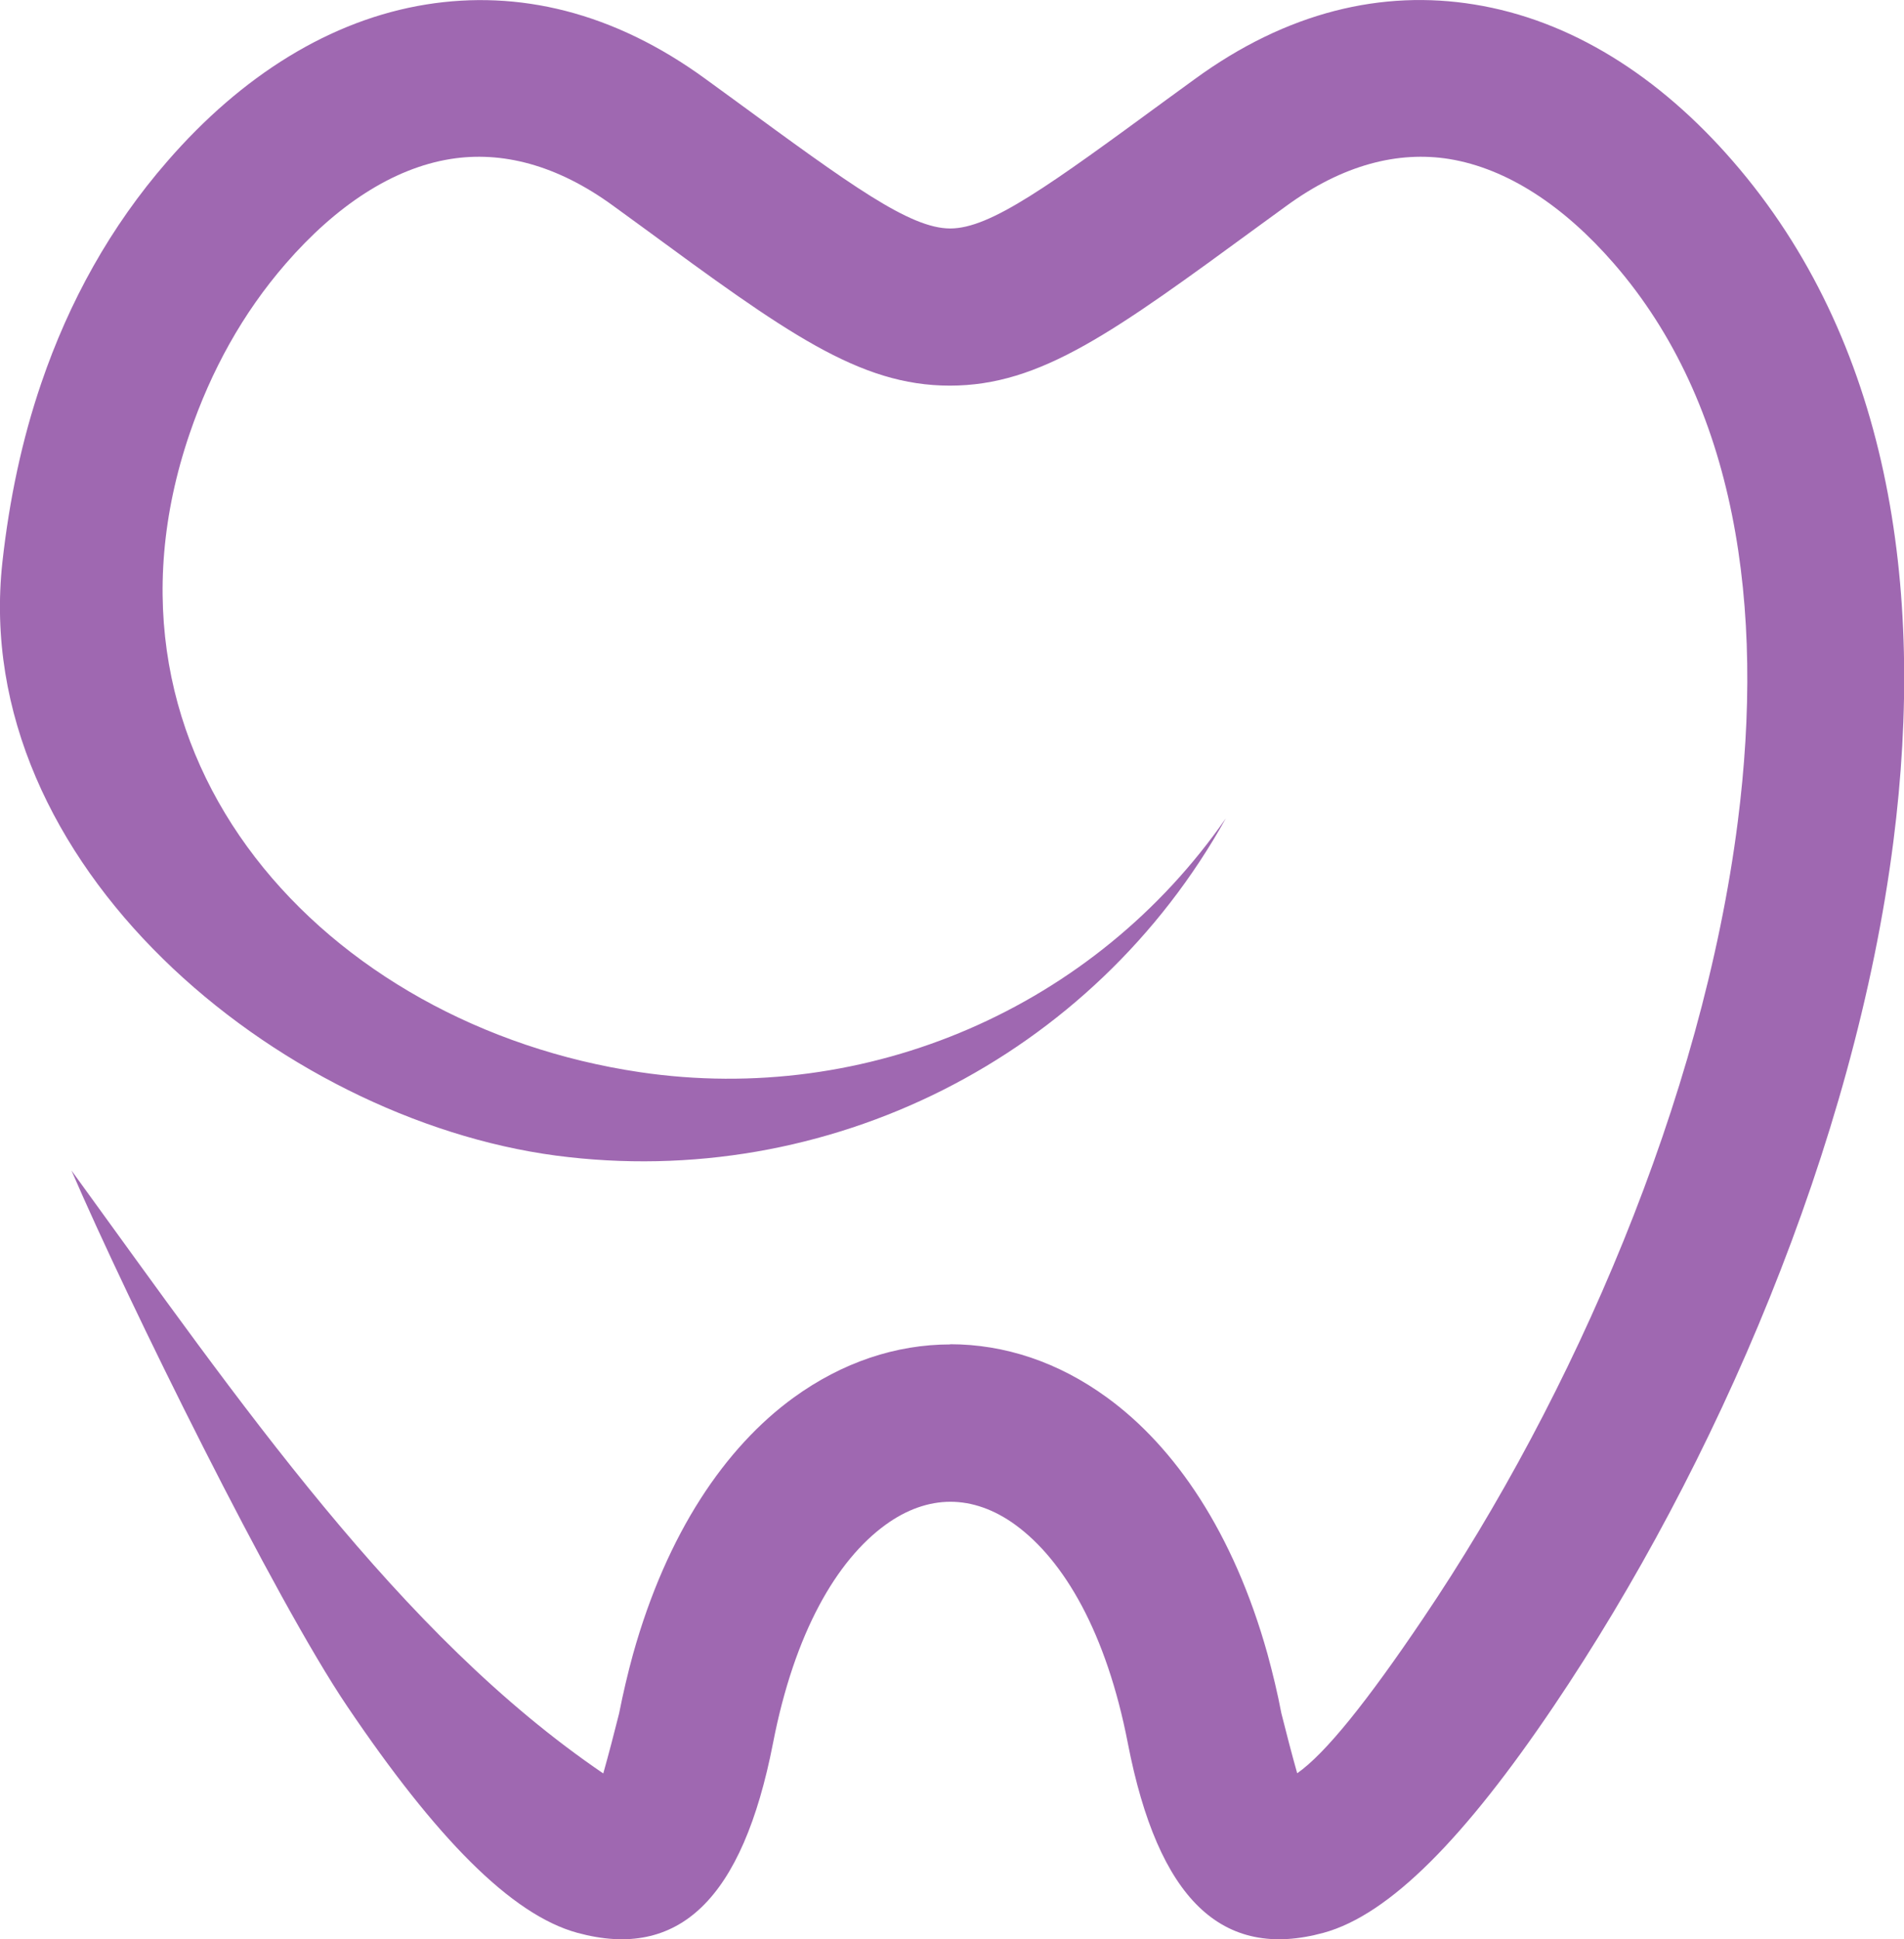 <svg xmlns="http://www.w3.org/2000/svg" id="Ebene_1" data-name="Ebene 1" viewBox="0 0 102.29 104.13"><defs><style>      .cls-1 {        fill: #9f68b1;        fill-rule: evenodd;        stroke-width: 0px;      }    </style></defs><path class="cls-1" d="M51.04,72.19c2.92,0,5.81.95,8.43,2.86,3.66,2.66,6.8,7.26,8.62,13.76h0c.28,1.03.54,2.09.75,3.2.27,1.08.55,2.15.85,3.22,1.51-1.05,3.77-3.87,6.77-8.32,8.07-11.94,15-27.87,16.9-42.78,1.48-11.57-.1-22.43-6.65-29.97-2.7-3.11-5.74-5.11-8.85-5.62-2.74-.44-5.71.3-8.74,2.51l-1.47,1.07c-7.82,5.72-11.73,8.59-16.62,8.59s-8.81-2.86-16.62-8.59l-1.47-1.07c-3.03-2.21-5.99-2.95-8.74-2.51-3.11.5-6.15,2.51-8.85,5.62-2.32,2.67-4.01,5.75-5.16,9.12-5.97,17.47,7.29,31.8,24.19,34.3,12.23,1.81,24.44-3.47,31.48-13.64-7.14,12.85-21.41,20.04-35.99,18.12C14.97,60.08-1.66,46.45.13,30.18c.37-3.34,1.05-6.57,2.09-9.61,1.49-4.37,3.71-8.4,6.78-11.92C12.98,4.07,17.74,1.07,22.9.24c4.93-.79,10.05.38,15.03,4.02l1.47,1.07c6.31,4.62,9.48,6.94,11.65,6.94s5.33-2.31,11.65-6.94l1.47-1.07c4.98-3.64,10.11-4.82,15.03-4.02,5.16.83,9.92,3.83,13.9,8.42,8.31,9.57,10.38,22.74,8.62,36.53-2.08,16.29-9.56,33.57-18.25,46.44-4.76,7.05-8.81,11.2-12.37,12.17-5.44,1.48-8.88-1.78-10.51-10.19-1.15-5.92-3.42-9.81-6.04-11.72-1.14-.83-2.33-1.24-3.49-1.24s-2.35.41-3.49,1.24c-2.63,1.91-4.89,5.8-6.04,11.72-1.64,8.41-5.07,11.67-10.51,10.19-3.56-.97-7.61-5.12-12.37-12.17-3.89-5.75-11.78-21.74-14.81-28.77,9.09,12.51,17.6,24.92,28.57,32.38.3-1.07.58-2.14.85-3.22.22-1.11.47-2.17.75-3.19h0c1.82-6.5,4.95-11.1,8.62-13.77,2.62-1.9,5.51-2.86,8.43-2.86Z"></path></svg>